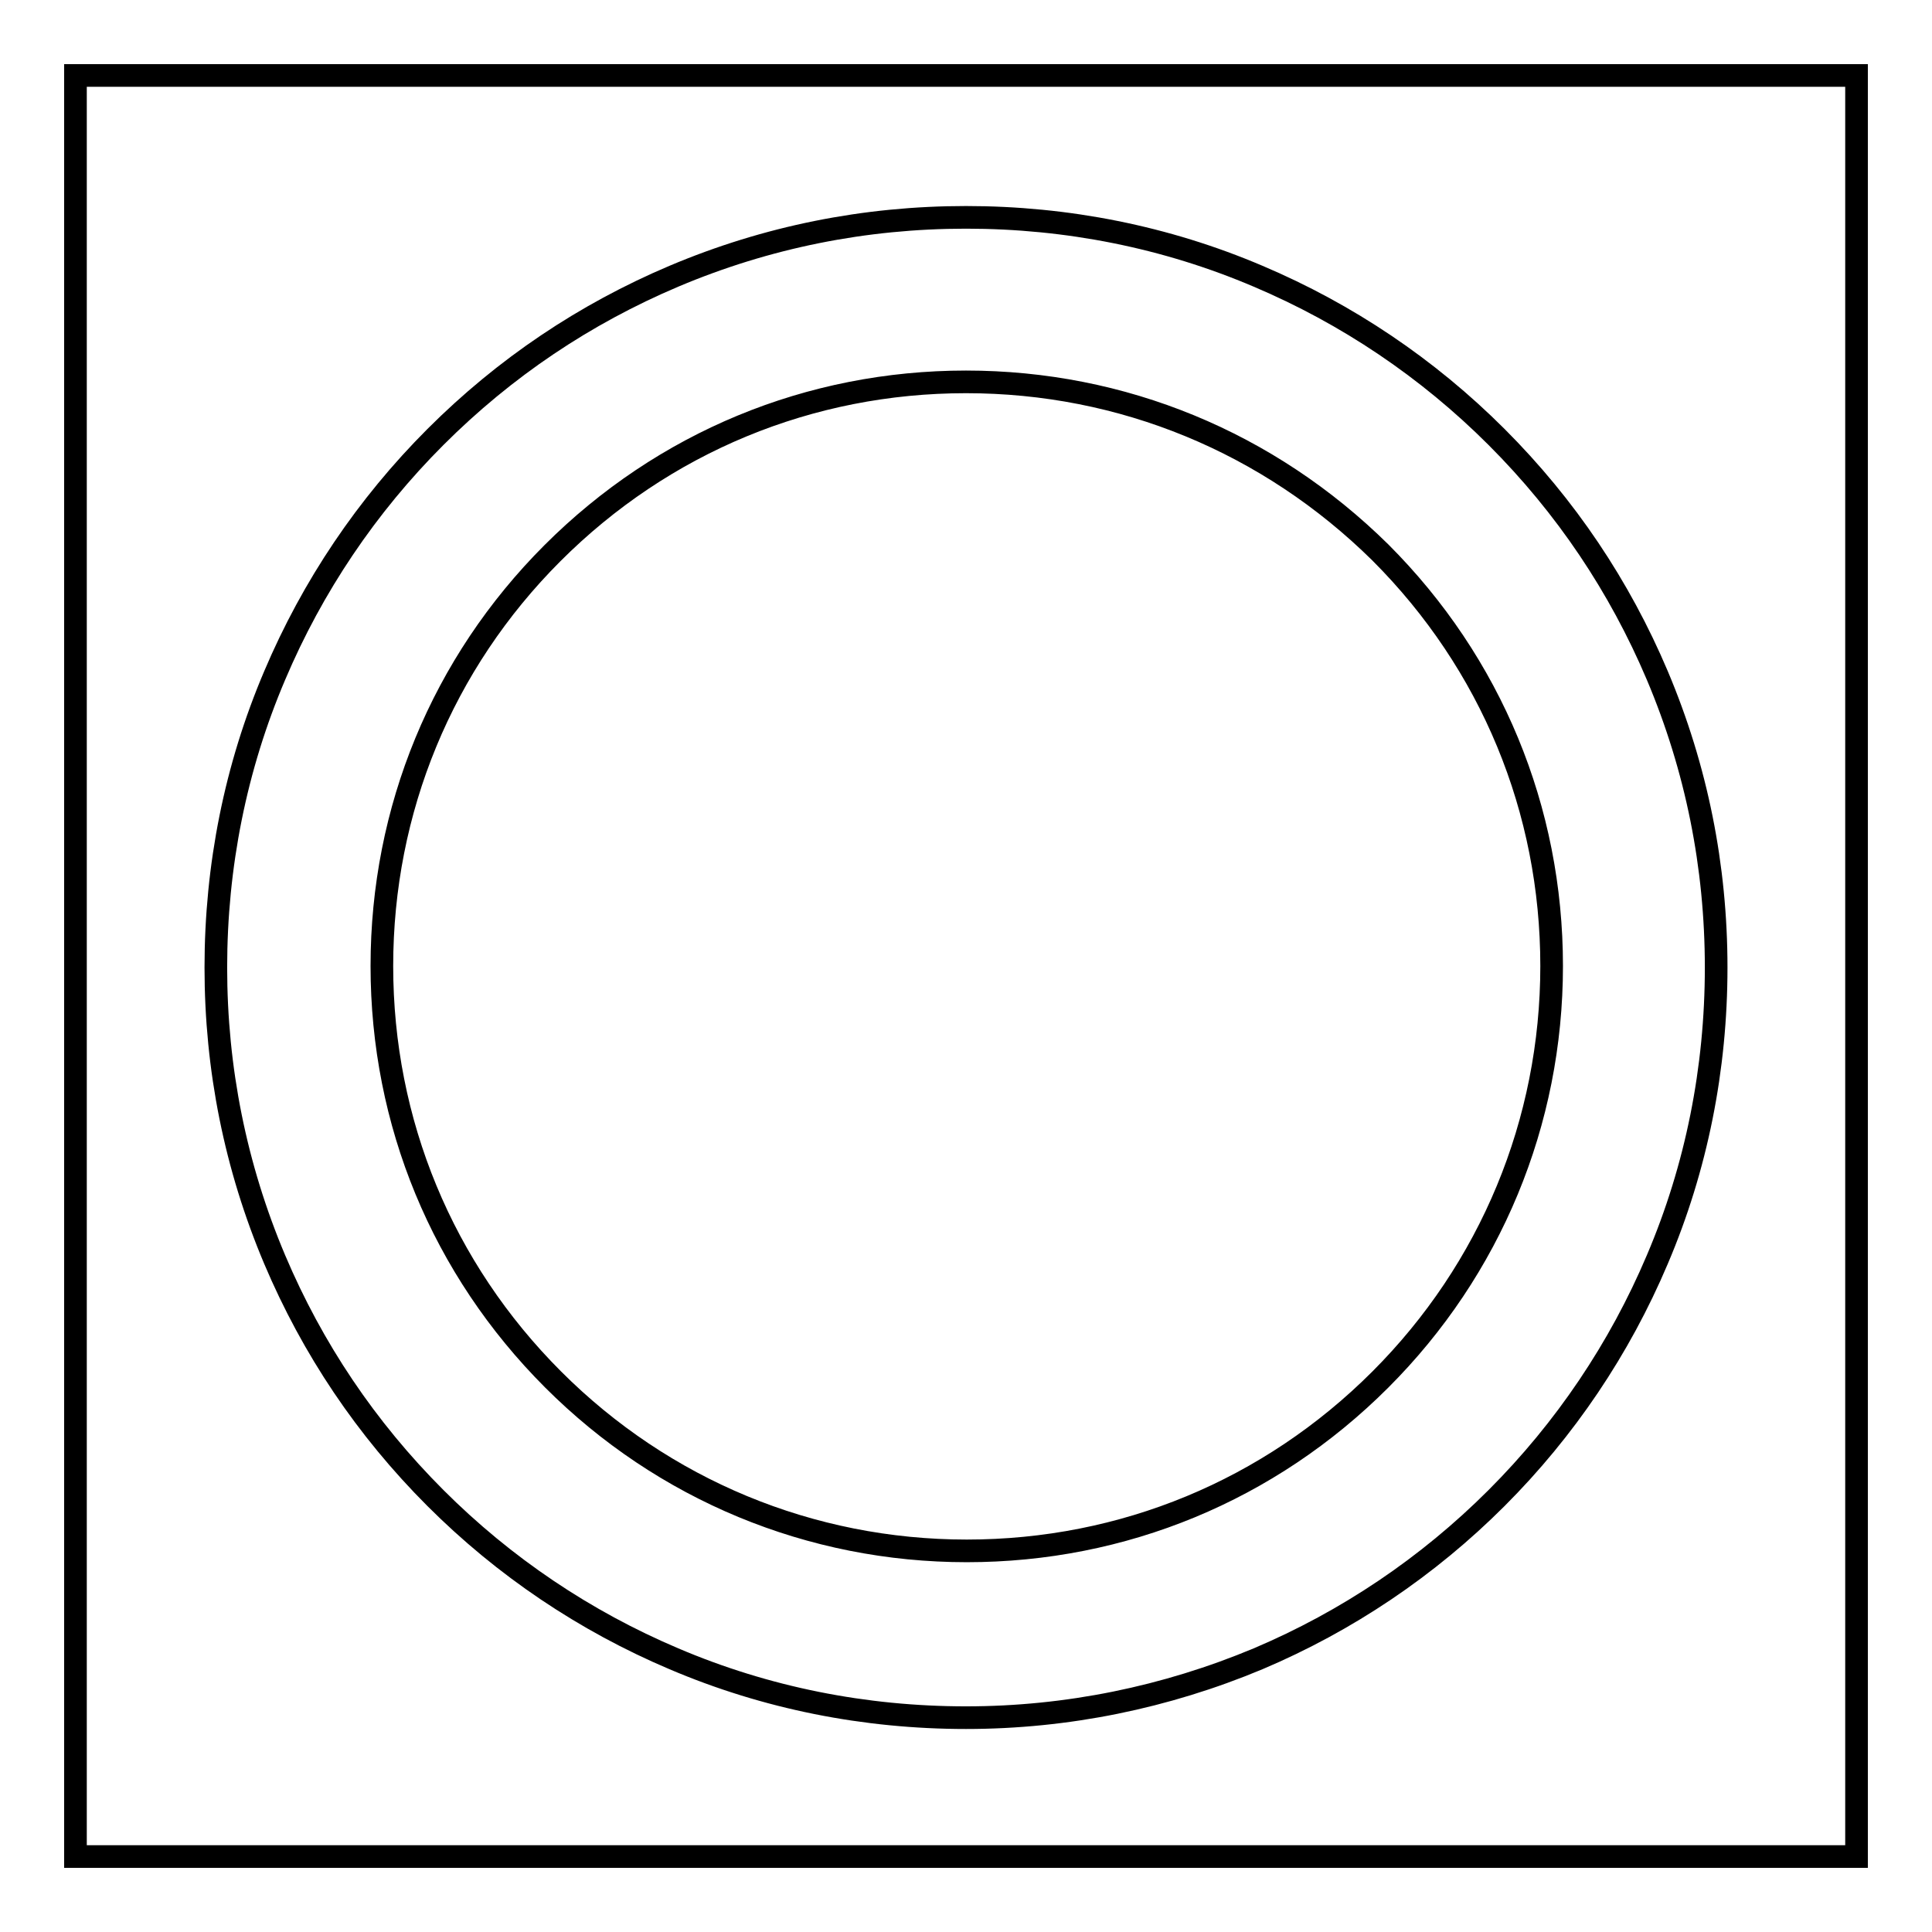 <?xml version="1.0" encoding="utf-8"?>
<!-- Svg Vector Icons : http://www.onlinewebfonts.com/icon -->
<!DOCTYPE svg PUBLIC "-//W3C//DTD SVG 1.1//EN" "http://www.w3.org/Graphics/SVG/1.1/DTD/svg11.dtd">
<svg version="1.1" xmlns="http://www.w3.org/2000/svg" xmlns:xlink="http://www.w3.org/1999/xlink" x="0px" y="0px" viewBox="0 0 256 256" enable-background="new 0 0 256 256" xml:space="preserve">
<g><g><path stroke-width="3" fill-opacity="0" stroke="#000000"  d="M10,10h236v236H10V10z"/><path stroke-width="3" fill-opacity="0" stroke="#000000"  d="M128,227.6c-13.4,0-26.5-2.6-38.7-7.8c-11.8-5-22.5-12.2-31.6-21.3c-9.2-9.2-16.3-19.8-21.3-31.6c-5.2-12.3-7.8-25.3-7.8-38.7c0-13.4,2.6-26.5,7.8-38.7c5-11.8,12.2-22.5,21.3-31.6c9.2-9.2,19.8-16.3,31.6-21.3c12.3-5.2,25.3-7.8,38.7-7.8s26.5,2.6,38.7,7.8c11.8,5,22.5,12.2,31.6,21.3c9.2,9.2,16.3,19.8,21.3,31.6c5.2,12.3,7.8,25.3,7.8,38.7s-2.6,26.5-7.8,38.7c-5,11.8-12.2,22.5-21.3,31.6s-19.8,16.3-31.6,21.3C154.5,224.9,141.4,227.6,128,227.6z M128,50.6c-20.7,0-40.1,8-54.8,22.7C58.6,87.9,50.6,107.3,50.6,128c0,20.7,8,40.1,22.7,54.8c14.6,14.6,34.1,22.7,54.8,22.7c20.7,0,40.1-8,54.8-22.7c14.6-14.6,22.7-34.1,22.7-54.8c0-20.7-8-40.1-22.7-54.8C168.1,58.6,148.7,50.6,128,50.6z"/></g></g>
</svg>
